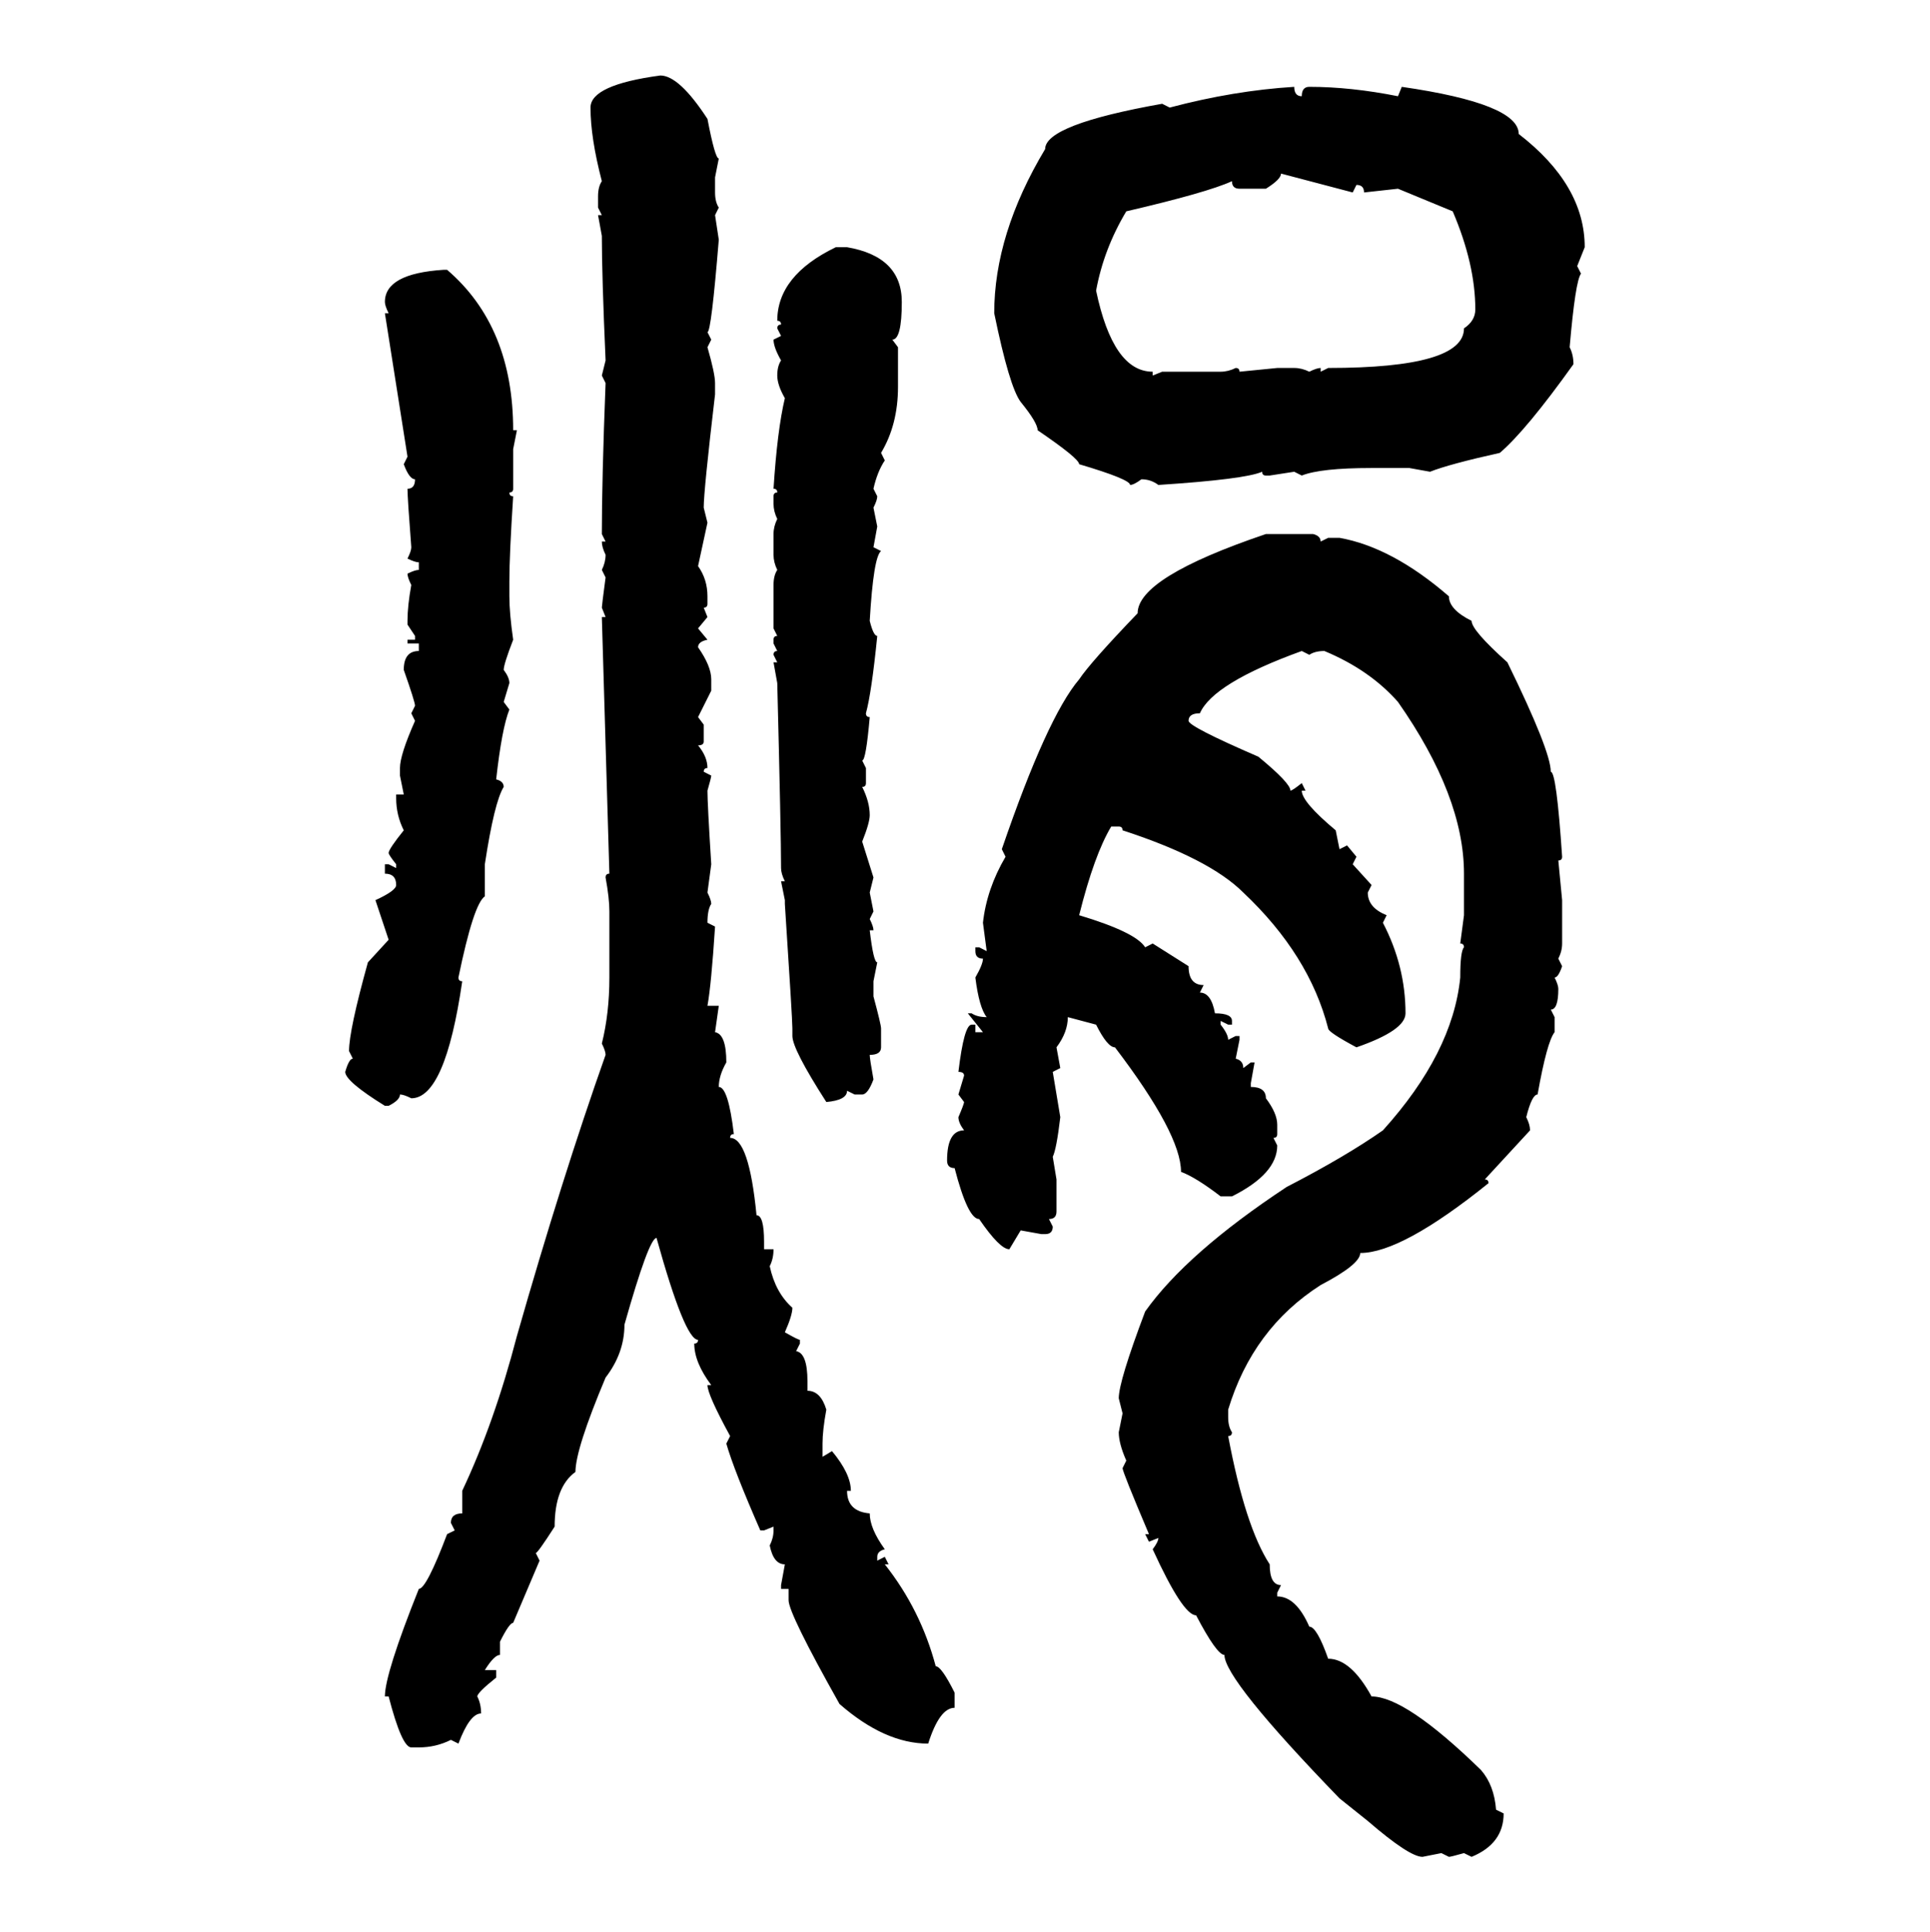<svg xmlns="http://www.w3.org/2000/svg" xmlns:xlink="http://www.w3.org/1999/xlink" width="299.707" height="300"><path d="M102.54 11.72L102.54 11.72Q105.47 11.72 109.86 18.46L109.86 18.46Q111.04 24.61 111.62 24.61L111.62 24.61L111.04 27.54L111.04 29.88Q111.04 31.35 111.62 32.23L111.62 32.23L111.04 33.40L111.62 37.21Q110.45 51.56 109.86 51.56L109.86 51.56L110.45 52.73L109.86 53.91Q111.04 58.01 111.04 59.47L111.04 59.47L111.04 61.23Q109.28 76.17 109.28 78.81L109.28 78.81L109.86 81.15L108.40 87.89Q109.86 89.94 109.86 92.58L109.86 92.58L109.86 93.75Q109.86 94.34 109.28 94.34L109.28 94.34L109.86 95.80L108.40 97.56L109.86 99.32Q108.40 99.61 108.40 100.49L108.40 100.49Q110.45 103.42 110.45 105.47L110.45 105.47L110.45 107.23L108.40 111.33L109.28 112.50L109.28 115.14Q109.28 115.72 108.40 115.72L108.40 115.72Q109.86 117.48 109.86 119.24L109.86 119.24Q109.28 119.24 109.28 119.82L109.28 119.82L110.45 120.41Q110.45 120.70 109.86 122.75L109.86 122.75Q109.86 124.80 110.45 134.18L110.45 134.18L109.86 138.57Q110.45 139.75 110.45 140.33L110.45 140.33Q109.86 141.21 109.86 143.26L109.86 143.26L111.04 143.85Q110.45 152.93 109.86 156.15L109.86 156.15L111.62 156.15L111.04 160.25Q112.79 160.55 112.79 164.94L112.79 164.94Q111.62 166.99 111.62 168.75L111.62 168.75Q113.09 168.75 113.96 176.07L113.96 176.07Q113.38 176.07 113.38 176.66L113.38 176.66Q116.31 176.66 117.48 188.67L117.48 188.67Q118.65 188.67 118.65 192.77L118.65 192.77L118.65 193.95L120.12 193.95Q120.12 195.41 119.53 196.58L119.53 196.58Q120.41 200.68 123.05 203.03L123.05 203.03Q123.05 204.20 121.88 206.84L121.88 206.84Q123.93 208.01 124.22 208.01L124.22 208.01L124.22 208.59L123.63 209.77Q125.39 210.06 125.39 214.45L125.39 214.45L125.39 215.92Q127.44 215.92 128.32 218.85L128.32 218.85Q127.73 222.07 127.73 224.12L127.73 224.12L127.73 226.17L129.20 225.29Q132.13 228.81 132.13 231.45L132.13 231.45L131.54 231.45Q131.54 234.67 135.06 234.96L135.06 234.96Q135.06 237.30 137.40 240.53L137.40 240.53Q136.23 240.82 136.23 241.70L136.23 241.70L136.23 242.29L137.40 241.70L137.99 242.87L137.40 242.87Q142.97 249.90 145.31 258.69L145.31 258.69Q146.19 258.69 148.24 262.79L148.24 262.79L148.24 265.14Q145.90 265.14 144.14 270.70L144.14 270.70Q137.40 270.70 130.37 264.55L130.37 264.55Q122.46 250.49 122.46 248.44L122.46 248.44L122.46 246.68L121.29 246.68L121.29 246.09L121.88 242.87Q120.12 242.87 119.53 239.94L119.53 239.94Q120.12 238.77 120.12 237.60L120.12 237.60L120.12 237.01L118.65 237.60L118.07 237.60Q113.96 228.22 112.79 224.12L112.79 224.12L113.38 222.95Q109.86 216.50 109.86 215.04L109.86 215.04L110.45 215.04Q107.81 211.52 107.81 208.59L107.81 208.59Q108.40 208.59 108.40 208.01L108.40 208.01Q106.35 208.01 101.95 192.19L101.95 192.19Q100.78 192.19 96.97 205.66L96.97 205.66Q96.97 210.06 94.04 213.87L94.04 213.87Q89.36 225 89.36 228.52L89.36 228.52Q86.13 230.86 86.13 237.01L86.13 237.01Q83.50 241.11 83.20 241.11L83.20 241.11L83.79 242.29L79.69 251.95Q79.10 251.95 77.64 254.88L77.64 254.88L77.64 256.93Q76.76 256.93 75.29 259.28L75.29 259.28L77.05 259.28L77.05 260.45Q74.12 262.79 74.12 263.38L74.12 263.38Q74.71 264.55 74.71 266.02L74.71 266.02Q72.95 266.02 71.19 270.70L71.19 270.70L70.02 270.12Q67.68 271.29 65.04 271.29L65.04 271.29L63.87 271.29Q62.40 271.29 60.35 263.38L60.35 263.38L59.77 263.38Q59.77 259.86 65.04 246.68L65.04 246.68Q66.21 246.68 69.43 238.18L69.43 238.18L70.61 237.60L70.02 236.43Q70.02 234.96 71.78 234.96L71.78 234.96L71.78 231.45Q76.76 220.90 80.27 207.42L80.27 207.42Q87.30 182.81 94.04 163.77L94.04 163.77Q94.04 163.18 93.46 162.01L93.46 162.01Q94.63 157.32 94.63 151.76L94.63 151.76L94.63 141.50Q94.63 139.45 94.04 136.23L94.04 136.23Q94.04 135.64 94.63 135.64L94.63 135.64L93.46 95.80L94.04 95.80L93.46 94.34Q93.46 94.04 94.04 89.65L94.04 89.65L93.46 88.48Q94.04 87.30 94.04 86.13L94.04 86.13Q93.46 84.96 93.46 84.08L93.46 84.08L94.04 84.08L93.46 82.91Q93.46 74.41 94.04 59.47L94.04 59.47L93.46 58.30L94.04 55.96Q93.46 42.77 93.46 36.62L93.46 36.62L92.87 33.40L93.46 33.40L92.87 32.23L92.87 30.47Q92.87 29.00 93.46 28.13L93.46 28.13Q91.70 21.39 91.70 16.70L91.70 16.70Q91.70 13.18 102.54 11.72ZM200.98 13.48L200.98 13.48Q200.98 14.94 202.15 14.94L202.15 14.94Q202.15 13.48 203.32 13.48L203.32 13.48Q209.77 13.48 217.09 14.94L217.09 14.94L217.68 13.48Q235.84 16.11 235.84 20.80L235.84 20.80Q246.09 28.71 246.09 38.38L246.09 38.38L244.92 41.31L245.51 42.48Q244.63 43.65 243.75 53.91L243.75 53.91Q244.34 55.08 244.34 56.54L244.34 56.54Q237.01 66.80 232.91 70.31L232.91 70.31Q225 72.07 222.07 73.24L222.07 73.24L218.85 72.66L212.99 72.66Q205.08 72.66 202.15 73.83L202.15 73.83L200.98 73.24L197.17 73.83L196.58 73.83Q196.00 73.83 196.00 73.24L196.00 73.24Q193.36 74.41 179.88 75.29L179.88 75.29Q178.71 74.41 177.25 74.41L177.25 74.41Q176.07 75.29 175.49 75.29L175.49 75.29Q175.49 74.41 167.58 72.07L167.58 72.07Q167.58 71.19 161.13 66.80L161.13 66.80Q161.13 65.63 158.50 62.40L158.50 62.40Q156.74 60.06 154.39 48.63L154.39 48.63Q154.39 36.33 162.30 23.14L162.30 23.14Q162.30 19.34 180.47 16.11L180.47 16.11L181.64 16.70Q191.60 14.06 200.98 13.48ZM210.06 29.88L198.93 26.95Q198.93 27.83 196.58 29.30L196.58 29.30L192.48 29.30Q191.31 29.30 191.31 28.13L191.31 28.13Q187.50 29.88 174.90 32.81L174.90 32.81Q171.39 38.67 170.21 45.12L170.21 45.12Q172.85 57.71 179.00 57.71L179.00 57.71L179.00 58.30L180.47 57.71L189.55 57.71Q190.72 57.71 191.89 57.13L191.89 57.13Q192.48 57.13 192.48 57.71L192.48 57.71L198.34 57.13L200.98 57.13Q202.15 57.13 203.32 57.71L203.32 57.71Q204.49 57.13 205.08 57.13L205.08 57.13L205.08 57.71L206.25 57.13Q227.34 57.13 227.34 50.98L227.34 50.98Q229.10 49.80 229.10 48.05L229.10 48.05Q229.10 41.02 225.59 32.81L225.59 32.81L217.09 29.30L211.82 29.88Q211.82 28.71 210.64 28.71L210.64 28.71L210.06 29.88ZM129.79 38.38L129.79 38.38L131.54 38.38Q140.04 39.84 140.04 46.88L140.04 46.88Q140.04 52.73 138.57 52.73L138.57 52.73L139.45 53.91L139.45 60.06Q139.45 65.92 136.82 70.31L136.82 70.31L137.40 71.48Q136.23 73.24 135.64 75.88L135.64 75.88L136.23 77.05Q136.23 77.64 135.64 78.81L135.64 78.81L136.23 81.74L135.64 84.96L136.82 85.55Q135.64 86.43 135.06 96.39L135.06 96.39Q135.64 98.73 136.23 98.73L136.23 98.73Q135.35 107.52 134.47 110.74L134.47 110.74Q134.47 111.33 135.06 111.33L135.06 111.33Q134.47 118.07 133.89 118.07L133.89 118.07L134.47 119.24L134.47 121.58Q134.47 122.17 133.89 122.17L133.89 122.17Q135.06 124.51 135.06 126.56L135.06 126.56Q135.06 127.73 133.89 130.66L133.89 130.66L135.64 136.23L135.06 138.57L135.64 141.50L135.06 142.68Q135.64 143.85 135.64 144.43L135.64 144.43L135.06 144.43Q135.64 149.41 136.23 149.41L136.23 149.41L135.64 152.34L135.64 154.69Q136.82 159.08 136.82 159.67L136.82 159.67L136.82 162.60Q136.82 163.77 135.06 163.77L135.06 163.77Q135.06 164.36 135.64 167.58L135.64 167.58Q134.77 169.92 133.89 169.92L133.89 169.92L132.71 169.92L131.54 169.34Q131.54 170.80 128.32 171.09L128.32 171.09Q123.05 162.89 123.05 160.84L123.05 160.84L123.05 159.67Q123.05 158.20 121.88 140.33L121.88 140.33L121.88 139.75L121.29 136.82L121.88 136.82Q121.29 135.64 121.29 134.77L121.29 134.77Q121.29 129.49 120.70 106.05L120.70 106.05L120.12 102.83L120.70 102.83L120.12 101.66Q120.12 101.07 120.70 101.07L120.70 101.07L120.12 99.90L120.12 99.32Q120.12 98.73 120.70 98.73L120.70 98.73L120.12 97.56L120.12 90.82Q120.12 89.36 120.70 88.48L120.70 88.48Q120.12 87.30 120.12 86.13L120.12 86.13L120.12 82.91Q120.12 81.74 120.70 80.57L120.70 80.57Q120.12 79.39 120.12 78.22L120.12 78.22L120.12 77.05Q120.12 76.46 120.70 76.46L120.70 76.46Q120.70 75.88 120.12 75.88L120.12 75.88Q120.70 66.80 121.88 61.82L121.88 61.82Q120.70 59.77 120.70 58.30L120.70 58.30Q120.70 56.84 121.29 55.96L121.29 55.96Q120.12 53.91 120.12 52.73L120.12 52.73L121.29 52.15L120.70 50.98Q120.70 50.39 121.29 50.39L121.29 50.39Q121.29 49.80 120.70 49.80L120.70 49.80Q120.70 42.77 129.79 38.38ZM68.85 41.89L68.85 41.89L69.43 41.89Q79.69 50.68 79.69 66.80L79.69 66.80L80.27 66.80L79.69 69.73L79.69 75.88Q79.69 76.46 79.10 76.46L79.10 76.46Q79.10 77.05 79.69 77.05L79.69 77.05Q79.10 86.13 79.10 90.23L79.10 90.23L79.10 92.58Q79.10 95.21 79.69 99.32L79.69 99.32Q78.22 103.13 78.22 104.00L78.22 104.00Q79.10 105.18 79.10 106.05L79.10 106.05L78.22 108.98L79.10 110.16Q77.93 113.09 77.05 121.00L77.05 121.00Q78.22 121.29 78.22 122.17L78.22 122.17Q76.76 124.51 75.29 134.18L75.29 134.18L75.29 139.16Q73.54 140.33 71.19 151.76L71.19 151.76Q71.19 152.34 71.78 152.34L71.78 152.34Q69.14 170.51 63.87 170.51L63.87 170.51Q62.70 169.92 62.11 169.92L62.11 169.92Q62.11 170.80 60.35 171.68L60.35 171.68L59.77 171.68Q53.61 167.87 53.61 166.41L53.61 166.41Q54.20 164.36 54.79 164.36L54.79 164.36L54.20 163.18Q54.20 159.96 57.13 149.41L57.13 149.41L60.35 145.90L58.30 139.75Q61.52 138.28 61.52 137.40L61.52 137.40Q61.52 135.64 59.77 135.64L59.77 135.64L59.77 134.18L60.35 134.18L61.52 134.77L61.52 134.18Q60.35 132.71 60.35 132.42L60.35 132.42Q60.35 131.84 62.70 128.91L62.70 128.91Q61.52 126.56 61.52 123.93L61.52 123.93L61.52 123.34L62.70 123.34L62.11 120.41L62.11 119.24Q62.11 117.19 64.45 111.91L64.45 111.91L63.87 110.74L64.45 109.57Q64.45 108.98 62.70 104.00L62.70 104.00Q62.70 101.07 65.04 101.07L65.04 101.07L65.04 99.90L63.28 99.90L63.28 99.32L64.45 99.32L64.45 98.73L63.28 96.97L63.28 96.39Q63.28 94.04 63.87 90.82L63.87 90.82Q63.28 89.65 63.28 89.06L63.28 89.06Q64.45 88.48 65.04 88.48L65.04 88.48L65.04 87.30Q64.45 87.30 63.28 86.72L63.28 86.72Q63.87 85.55 63.87 84.96L63.87 84.96Q63.28 77.34 63.28 75.88L63.28 75.88Q64.45 75.88 64.45 74.41L64.45 74.41Q63.57 74.41 62.70 72.07L62.70 72.07L63.28 70.90L59.77 48.63L60.35 48.63Q59.77 47.46 59.77 46.88L59.77 46.88Q59.77 42.48 68.85 41.89ZM196.58 82.91L196.58 82.91L203.91 82.91Q205.08 83.20 205.08 84.08L205.08 84.08L206.25 83.50L208.01 83.50Q216.21 84.96 225 92.58L225 92.58Q225 94.63 228.52 96.39L228.52 96.39Q228.52 97.85 234.08 102.83L234.08 102.83Q240.82 116.60 240.82 119.82L240.82 119.82Q241.70 119.82 242.58 133.01L242.58 133.01Q242.58 133.59 241.99 133.59L241.99 133.59L242.58 139.75L242.58 146.48Q242.58 147.66 241.99 148.83L241.99 148.83L242.58 150Q241.99 151.76 241.41 151.76L241.41 151.76Q241.99 152.93 241.99 153.52L241.99 153.52Q241.99 156.74 240.82 156.74L240.82 156.74L241.41 157.91L241.41 160.25Q240.23 161.72 238.77 169.92L238.77 169.92Q237.89 169.92 237.01 173.44L237.01 173.44Q237.60 174.61 237.60 175.49L237.60 175.49L230.57 183.11Q231.15 183.11 231.15 183.69L231.15 183.69Q217.68 194.53 211.23 194.53L211.23 194.53Q211.23 196.29 205.08 199.51L205.08 199.51Q194.53 206.25 190.72 218.85L190.72 218.85L190.72 220.02Q190.72 221.48 191.31 222.36L191.31 222.36Q191.31 222.95 190.72 222.95L190.72 222.95Q193.36 237.01 197.17 242.87L197.17 242.87Q197.17 246.09 198.93 246.09L198.93 246.09L198.34 247.27L198.34 247.85Q201.27 247.85 203.32 252.54L203.32 252.54Q204.49 252.54 206.25 257.52L206.25 257.52Q209.77 257.52 212.99 263.38L212.99 263.38Q218.26 263.38 229.98 274.80L229.98 274.80Q232.03 277.15 232.32 280.96L232.32 280.96L233.50 281.54Q233.50 286.23 228.52 288.28L228.52 288.28L227.34 287.70Q225.29 288.28 225 288.28L225 288.28L223.83 287.70L220.90 288.28Q218.85 288.28 212.40 282.71L212.40 282.71L208.01 279.20Q190.14 260.74 190.14 256.93L190.14 256.93Q188.96 256.93 185.74 250.78L185.74 250.78Q183.69 250.78 179.00 240.53L179.00 240.53Q179.88 239.36 179.88 238.77L179.88 238.77L178.42 239.36L177.83 238.18L178.42 238.18Q174.32 228.52 174.32 227.93L174.32 227.93L174.90 226.76Q173.73 224.12 173.73 222.36L173.73 222.36L174.32 219.43L173.73 217.09Q173.73 214.45 177.83 203.61L177.83 203.61Q184.28 194.53 199.80 184.28L199.80 184.28Q208.89 179.59 214.75 175.49L214.75 175.49Q225.59 163.48 226.76 151.76L226.76 151.76Q226.76 147.66 227.34 147.07L227.34 147.07Q227.34 146.48 226.76 146.48L226.76 146.48L227.34 142.09L227.34 135.64Q227.34 123.63 217.09 108.98L217.09 108.98Q212.70 104.00 205.66 101.07L205.66 101.07Q204.20 101.07 203.32 101.66L203.32 101.66L202.15 101.07Q188.38 106.05 186.33 110.74L186.33 110.74Q184.57 110.74 184.57 111.91L184.57 111.91Q184.57 112.79 195.41 117.48L195.41 117.48Q200.39 121.58 200.39 122.75L200.39 122.75Q200.68 122.75 202.15 121.58L202.15 121.58L202.73 122.75L202.15 122.75Q202.15 124.51 207.42 128.91L207.42 128.91L208.01 131.84L209.18 131.25L210.64 133.01L210.06 134.18L212.99 137.40L212.40 138.57Q212.40 140.92 215.33 142.09L215.33 142.09L214.75 143.26Q218.26 150 218.26 157.32L218.26 157.32Q218.26 159.96 210.64 162.60L210.64 162.60Q206.25 160.25 206.25 159.67L206.25 159.67Q203.32 148.24 193.07 138.57L193.07 138.57Q187.79 133.30 174.32 128.91L174.32 128.91Q174.32 128.32 173.73 128.32L173.73 128.32L172.56 128.32Q169.92 132.71 167.58 142.09L167.58 142.09Q176.37 144.73 177.83 147.07L177.83 147.07L179.00 146.48L184.57 150Q184.57 152.93 186.91 152.93L186.91 152.93L186.33 154.10Q188.09 154.10 188.67 157.32L188.67 157.32Q191.31 157.32 191.31 158.50L191.31 158.50L191.31 159.08L190.72 159.08L189.55 158.50L189.55 159.08Q190.72 160.55 190.72 161.43L190.72 161.43L191.89 160.84L192.48 160.84L192.48 161.43L191.89 164.36Q193.07 164.65 193.07 165.82L193.07 165.82L194.24 164.94L194.82 164.94L194.24 168.16L194.24 168.75Q196.58 168.75 196.58 170.51L196.58 170.51Q198.34 172.85 198.34 174.61L198.34 174.61L198.34 176.07Q198.34 176.66 197.75 176.66L197.75 176.66L198.34 177.83Q198.34 182.23 191.31 185.74L191.31 185.74L189.55 185.74Q185.74 182.81 183.40 181.93L183.40 181.93Q183.40 176.07 173.14 162.60L173.14 162.60Q171.97 162.60 170.21 159.08L170.21 159.08L165.82 157.91Q165.82 160.25 164.06 162.60L164.06 162.60L164.65 165.82L163.48 166.41L164.65 173.44Q164.06 178.42 163.48 179.59L163.48 179.59L164.06 183.11L164.06 188.09Q164.06 189.26 162.89 189.26L162.89 189.26L163.48 190.43Q163.48 191.60 162.30 191.60L162.30 191.60L161.72 191.60L158.50 191.02L156.74 193.95Q155.27 193.95 152.05 189.26L152.05 189.26Q150.29 189.26 148.24 181.35L148.24 181.35Q147.07 181.35 147.07 180.18L147.07 180.18Q147.07 175.49 149.71 175.49L149.71 175.49Q148.83 174.32 148.83 173.44L148.83 173.44Q149.71 171.39 149.71 171.09L149.71 171.09L148.83 169.92L149.71 166.99Q149.71 166.41 148.83 166.41L148.83 166.41Q149.71 159.08 150.88 159.08L150.88 159.08L151.46 159.08L151.46 160.25L152.64 160.25L150.29 157.32L150.88 157.32Q151.76 157.91 153.22 157.91L153.22 157.91Q152.05 156.45 151.46 151.76L151.46 151.76Q152.64 149.71 152.64 148.83L152.64 148.83Q151.46 148.83 151.46 147.66L151.46 147.66L151.46 147.07L152.05 147.07L153.22 147.66L152.64 143.26Q153.22 137.99 156.15 133.01L156.15 133.01L155.57 131.84Q162.60 111.33 167.58 105.47L167.58 105.47Q169.34 102.83 176.66 95.21L176.66 95.21Q176.66 89.65 196.58 82.91Z"/></svg>